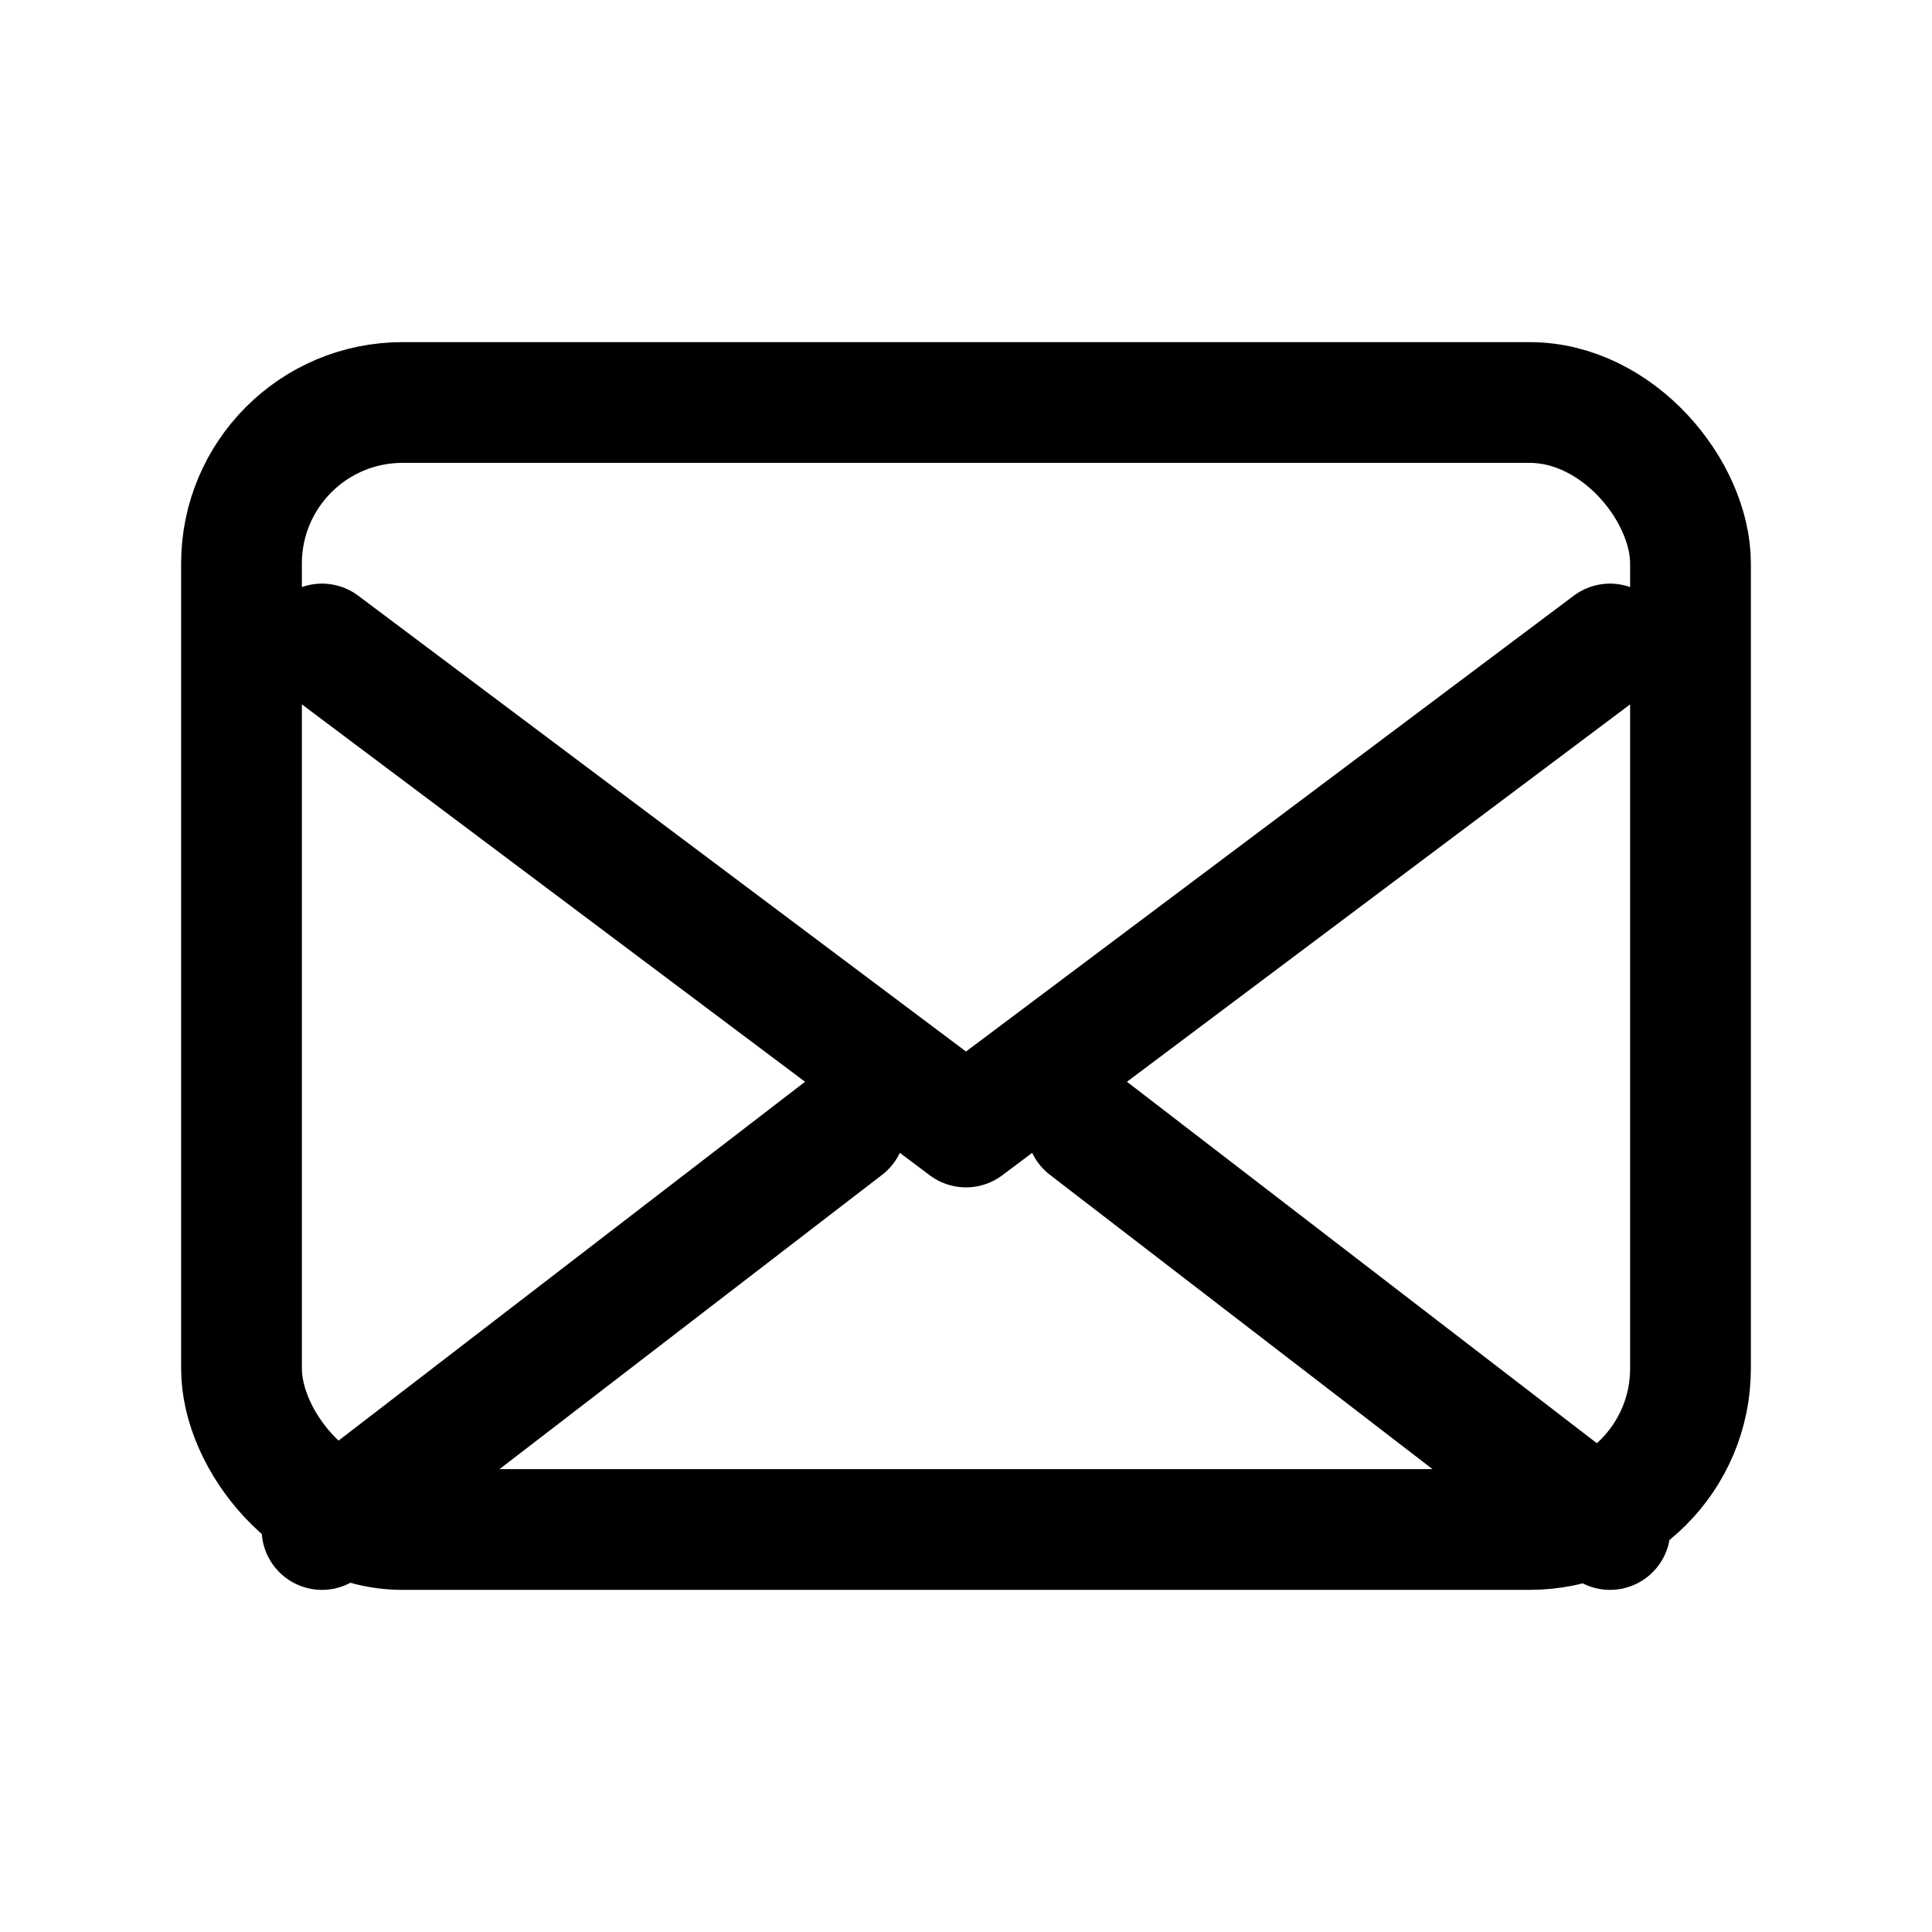 <!-- mail.svg -->
<svg xmlns="http://www.w3.org/2000/svg" viewBox="0 0 24 24">
  <rect x="3" y="5" width="18" height="14" rx="2" fill="none"
        stroke="currentColor" stroke-width="1.5"/>
  <path d="M4 8l8 6 8-6" fill="none"
        stroke="currentColor" stroke-width="1.5" stroke-linecap="round" stroke-linejoin="round"/>
  <path d="M4 19l6.5-5M20 19l-6.5-5" fill="none"
        stroke="currentColor" stroke-width="1.5" stroke-linecap="round" stroke-linejoin="round"/>
</svg>
